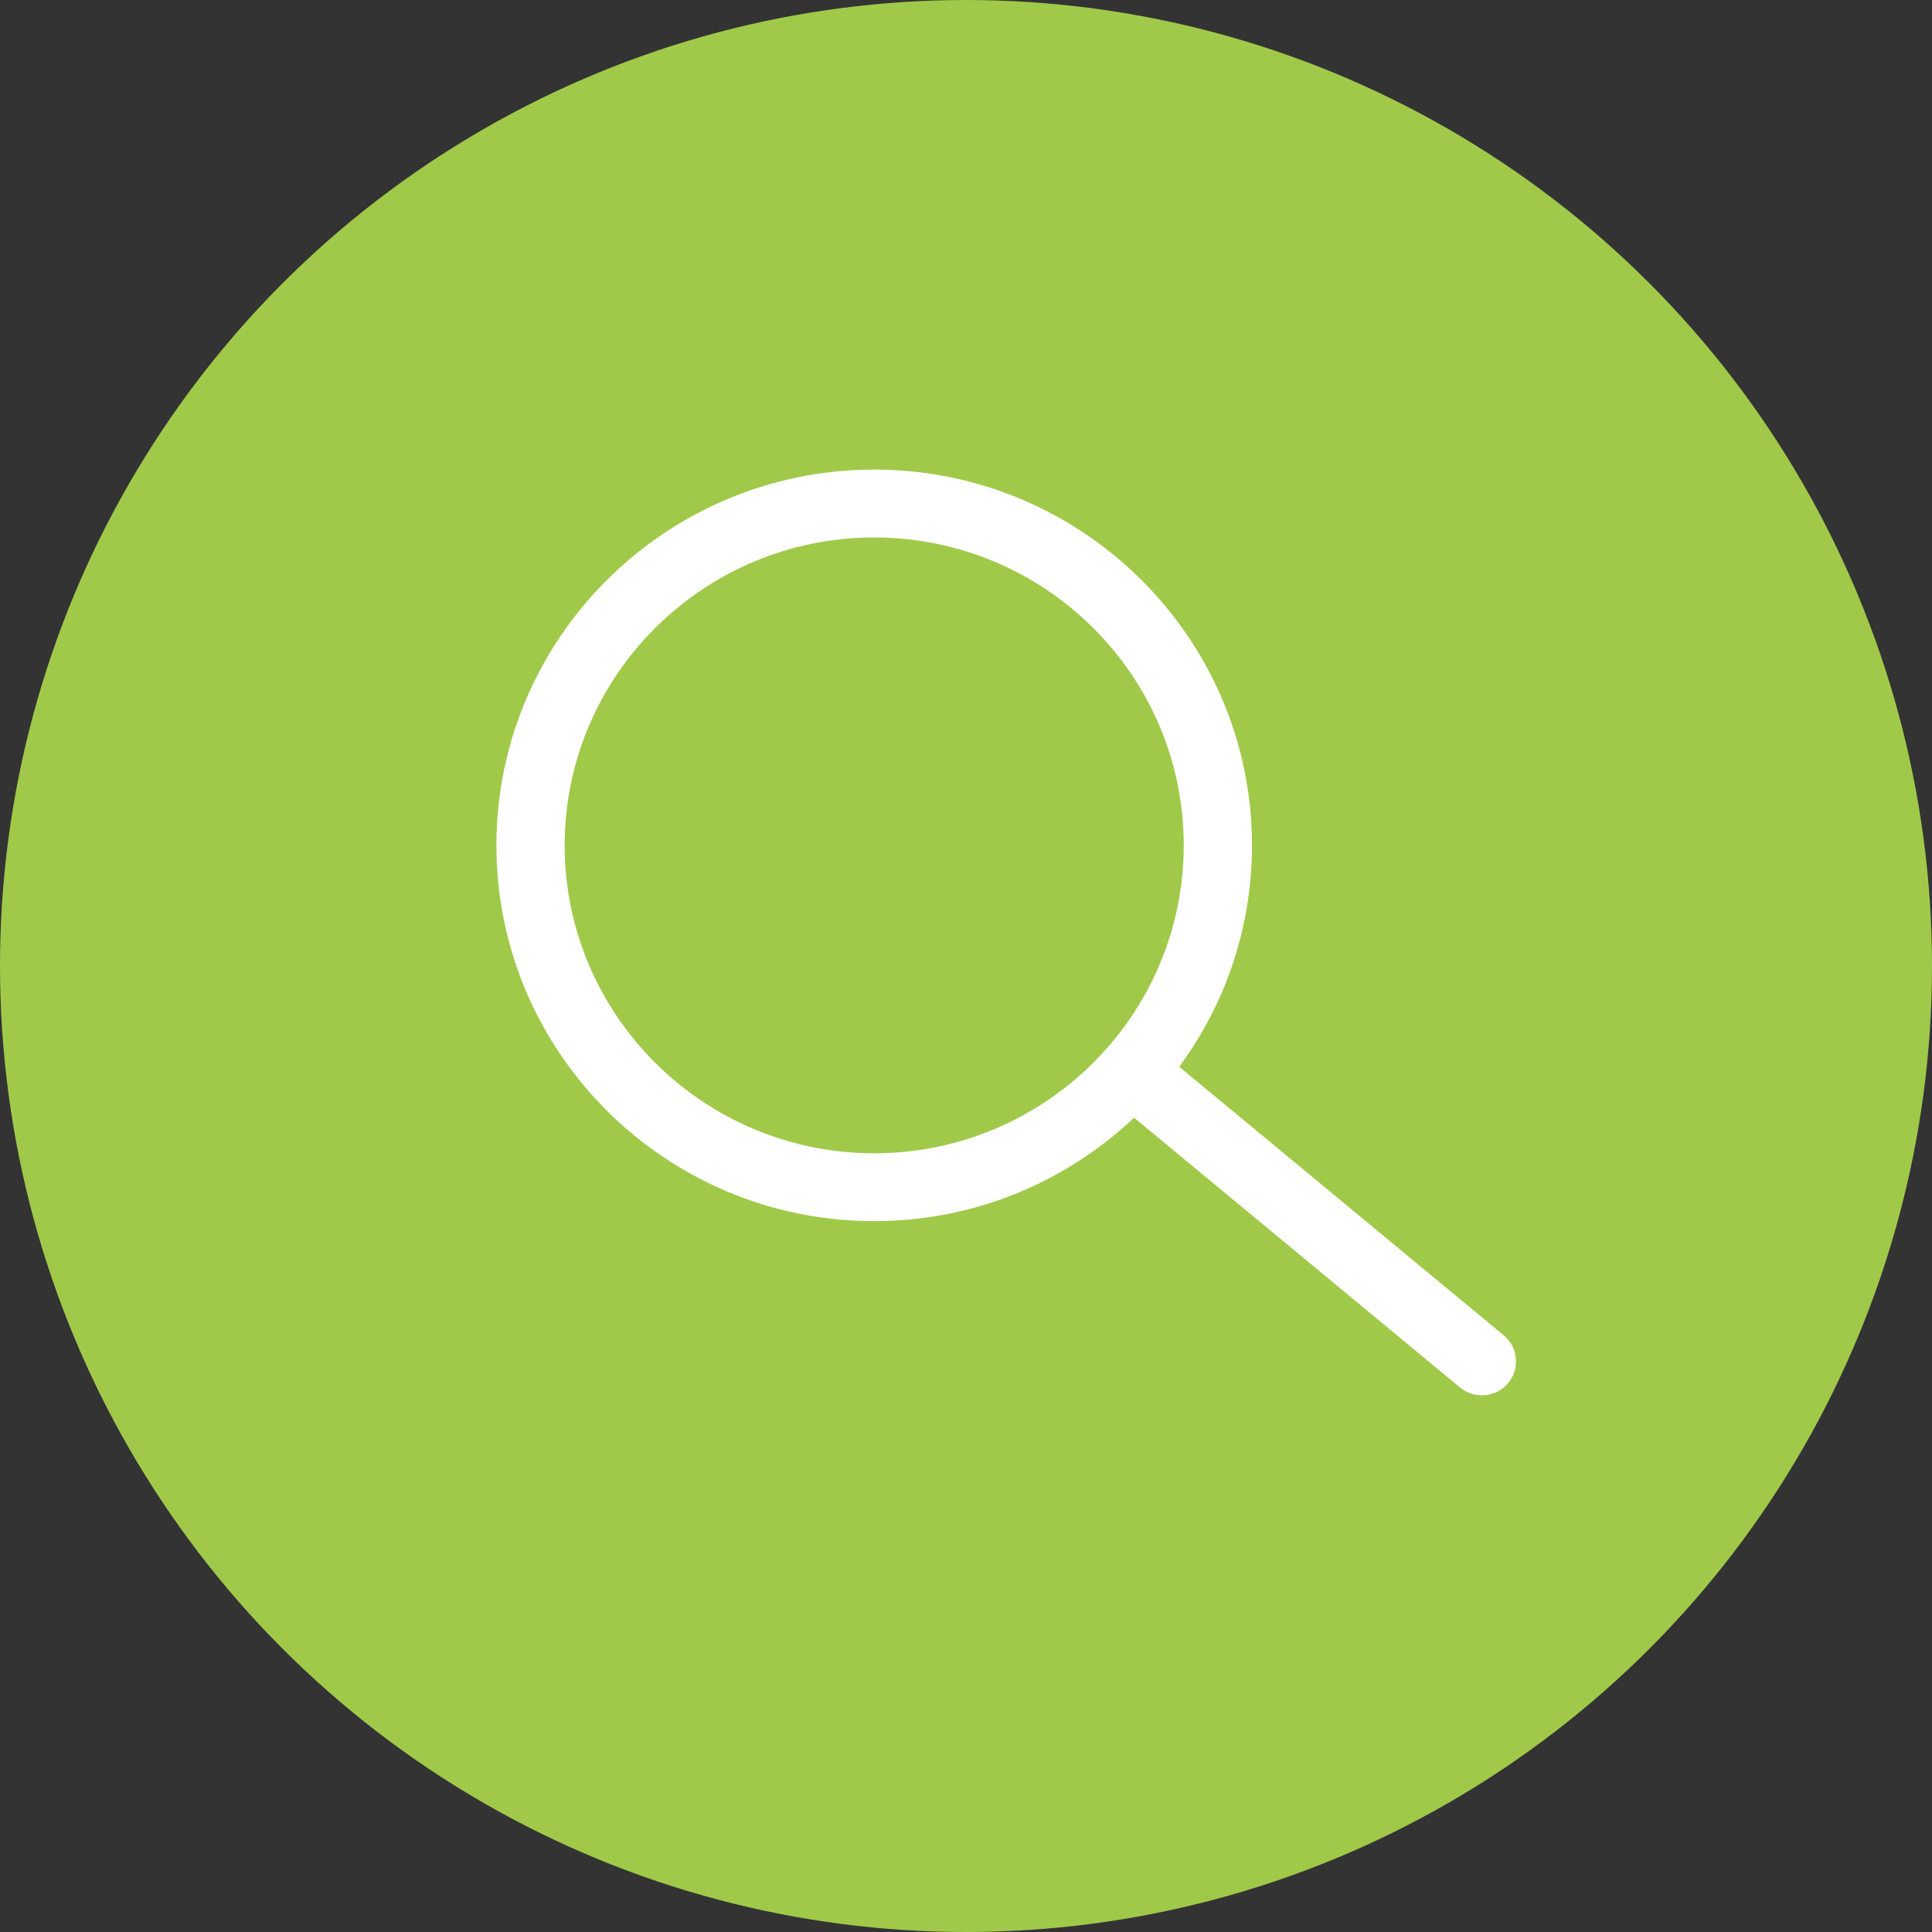 <?xml version="1.0" encoding="UTF-8"?>
<svg xmlns="http://www.w3.org/2000/svg" width="144" height="144" viewBox="0 0 144 144" fill="none">
  <rect x="0" y="0" width="144" height="144" fill="#333333" stroke="none"/>
  <circle cx="72" cy="72" r="72" fill="#A0C94A"></circle>
  <path d="M112.077 99.526L87.894 79.511C91.302 74.878 93.315 69.182 93.315 63.016C93.315 47.562 80.686 35 65.158 35C49.629 35 37 47.562 37 63.009C37 78.456 49.629 91.018 65.158 91.018C72.657 91.018 79.48 88.076 84.53 83.306L108.822 103.415C109.294 103.805 109.875 104 110.449 104C111.176 104 111.903 103.689 112.404 103.089C113.305 102.012 113.153 100.422 112.077 99.526ZM65.158 85.959C52.434 85.959 42.087 75.666 42.087 63.009C42.087 50.353 52.434 40.06 65.158 40.06C77.881 40.06 88.229 50.353 88.229 63.009C88.229 75.666 77.881 85.959 65.158 85.959Z" fill="white"></path>
</svg>
